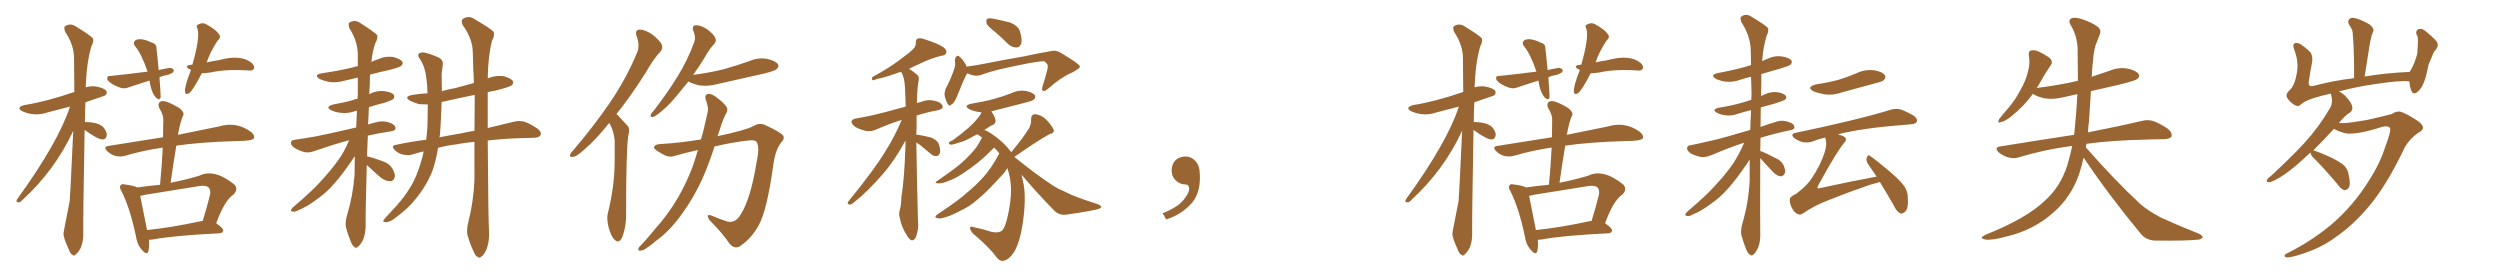 <svg xmlns="http://www.w3.org/2000/svg" xmlns:xlink="http://www.w3.org/1999/xlink" width="1350" height="150"><path fill="#996633" padding="10" d="M80.71 43.51L80.71 43.51Q74.41 45.56 68.55 47.46L68.55 47.46Q66.36 48.05 64.01 47.02L64.01 47.02Q60.50 45.70 58.59 43.80L58.59 43.80Q57.57 42.63 58.01 41.60L58.01 41.60Q58.15 41.02 59.62 41.02L59.62 41.02Q69.58 39.99 79.69 38.67L79.69 38.67Q76.32 29.00 73.24 25.34L73.24 25.34Q71.19 22.85 73.54 21.53L73.54 21.53Q76.61 20.36 81.88 23.00L81.88 23.00Q84.67 23.58 84.52 26.37L84.52 26.37Q85.11 31.20 85.69 37.79L85.69 37.79Q89.06 37.06 91.85 36.62L91.85 36.62Q93.60 37.06 93.75 37.65L93.75 37.65Q94.04 38.67 93.16 39.26L93.16 39.26Q90.97 40.58 89.06 40.72L89.06 40.72Q87.16 41.16 86.13 41.75L86.13 41.75Q86.87 51.86 86.72 52.73L86.72 52.73Q86.13 54.35 84.38 52.88L84.38 52.88Q81.74 50.24 80.71 43.51ZM108.98 39.55L108.98 39.55Q104.30 48.63 102.10 50.39L102.10 50.39Q100.05 51.42 99.90 49.51L99.90 49.51Q99.61 46.58 103.13 37.79L103.13 37.79Q102.54 37.35 101.95 37.21L101.95 37.21Q99.46 35.45 102.98 35.01L102.98 35.01Q103.27 34.86 103.86 35.01L103.86 35.01Q108.11 20.36 106.64 15.53L106.64 15.53Q105.62 13.77 107.08 13.18L107.08 13.18Q109.57 11.87 111.77 13.33L111.77 13.33Q116.75 16.11 118.21 18.46L118.21 18.46Q119.68 20.07 117.48 21.97L117.48 21.97Q113.38 28.27 111.62 33.69L111.62 33.69Q114.84 32.96 117.92 32.52L117.92 32.52Q130.08 29.15 135.94 33.98L135.94 33.98Q137.70 35.74 137.11 37.06L137.11 37.06Q136.52 38.23 134.62 38.09L134.62 38.09Q122.31 37.21 113.82 39.11L113.82 39.11Q110.89 39.55 108.98 39.55ZM80.42 129.49L80.42 129.49Q80.71 133.30 80.13 135.64L80.13 135.64Q79.39 138.13 76.61 134.91L76.61 134.91Q73.97 131.98 73.39 127.44L73.39 127.44Q70.17 112.21 65.63 103.27L65.63 103.27Q64.16 100.93 65.19 100.05L65.19 100.05Q65.63 99.17 67.38 99.61L67.38 99.61Q72.36 100.20 74.12 101.22L74.12 101.22Q80.27 100.34 86.43 99.76L86.43 99.76Q87.45 89.06 87.89 79.69L87.89 79.69Q77.05 81.30 67.68 84.08L67.68 84.08Q65.48 84.81 62.40 84.23L62.40 84.23Q59.77 83.50 57.86 81.59L57.86 81.59Q55.66 79.25 58.45 78.81L58.45 78.81Q73.97 76.32 88.04 74.12L88.04 74.12Q88.18 68.85 88.18 64.31L88.18 64.31Q88.18 61.96 85.99 58.30L85.99 58.30Q85.11 56.25 86.13 55.22L86.13 55.22Q87.16 54.20 89.36 54.79L89.36 54.79Q92.43 55.66 96.97 58.45L96.97 58.45Q99.61 60.64 99.02 62.11L99.02 62.11Q97.41 65.33 96.09 72.80L96.09 72.80Q109.42 70.02 118.36 68.26L118.36 68.26Q127.59 65.48 135.50 71.19L135.50 71.19Q137.70 72.95 137.11 74.71L137.11 74.71Q136.08 76.17 127.73 76.17L127.73 76.17Q107.96 76.76 95.21 78.66L95.21 78.66Q93.60 88.18 92.14 98.73L92.14 98.73Q92.43 98.58 93.31 98.44L93.31 98.44Q100.05 97.12 107.52 94.92L107.52 94.92Q115.72 90.82 126.71 99.76L126.71 99.76Q128.76 102.39 126.12 105.03L126.12 105.03Q121.29 108.11 116.75 120.56L116.75 120.56Q120.56 123.19 120.56 124.51L120.56 124.51Q120.12 125.83 118.65 125.98L118.65 125.98Q93.90 127.15 82.32 129.35L82.32 129.35Q81.30 129.49 80.42 129.49ZM108.69 119.38L108.69 119.38Q108.98 119.24 109.42 119.38L109.42 119.38Q111.47 112.94 113.38 105.32L113.38 105.32Q113.96 102.69 112.65 101.22L112.65 101.22Q111.18 99.90 107.52 100.49L107.52 100.49Q93.31 102.83 78.37 105.18L78.37 105.18Q76.76 105.62 75.73 105.76L75.73 105.76Q76.61 110.60 79.39 124.22L79.39 124.22Q92.43 122.90 108.69 119.38ZM45.70 70.17L45.70 70.17L45.70 70.17Q44.82 119.38 44.97 125.68L44.97 125.68Q45.12 130.08 43.65 133.74L43.65 133.74Q42.04 136.67 41.02 137.26L41.02 137.26Q39.99 138.57 39.11 137.55L39.11 137.55Q37.94 137.11 37.06 134.47L37.06 134.47Q34.28 128.47 34.28 126.27L34.28 126.27Q34.13 126.12 37.65 108.54L37.65 108.54Q37.79 108.40 39.55 70.61L39.55 70.61Q29.74 91.85 12.01 108.11L12.01 108.11Q10.84 109.42 9.96 109.28L9.96 109.28Q8.50 109.28 9.08 107.81L9.08 107.81Q31.49 76.90 37.79 57.57L37.79 57.57Q31.64 59.18 25.93 60.64L25.93 60.64Q18.75 63.13 12.01 60.06L12.01 60.06Q8.35 58.01 13.33 56.69L13.33 56.69Q24.76 54.93 40.14 49.66L40.14 49.66Q39.99 39.99 39.99 31.49L39.99 31.49Q39.99 24.32 35.16 17.14L35.16 17.14Q34.42 14.79 35.01 14.21L35.01 14.21Q38.09 12.16 41.31 14.50L41.31 14.50Q49.22 19.34 50.24 20.80L50.24 20.80Q50.68 22.71 49.37 24.90L49.37 24.90Q46.73 33.84 46.29 47.17L46.29 47.17Q49.22 46.29 52.00 46.73L52.00 46.73Q56.40 47.61 57.42 49.07L57.42 49.07Q58.01 50.39 56.98 51.42L56.98 51.42Q56.69 51.71 46.14 55.22L46.14 55.22Q45.85 60.64 45.85 65.92L45.85 65.92Q53.03 65.92 55.81 68.70L55.81 68.70Q57.57 70.90 57.71 72.66L57.71 72.66Q57.42 75.15 55.66 75.29L55.66 75.29Q53.17 75.59 45.70 70.17ZM198.05 89.06L198.05 89.06Q197.31 117.04 197.46 121.58L197.46 121.58Q197.46 126.12 196.00 129.64L196.00 129.64Q194.38 132.57 193.36 133.15L193.36 133.15Q192.33 134.33 191.46 133.45L191.46 133.45Q190.28 132.71 189.40 130.37L189.40 130.37Q187.94 126.86 187.06 123.63L187.06 123.63Q186.04 120.70 187.50 115.87L187.50 115.87Q190.58 105.62 191.46 94.48L191.46 94.48Q191.46 89.21 191.60 84.38L191.60 84.38Q191.02 84.96 190.58 85.84L190.58 85.84Q184.57 94.63 180.47 99.17L180.47 99.17Q176.07 104.30 170.65 107.96L170.65 107.96Q165.38 111.91 160.40 113.82L160.40 113.82Q158.94 114.70 157.62 114.11L157.62 114.11Q156.45 113.96 157.91 112.21L157.91 112.21Q169.78 102.10 174.17 96.83L174.17 96.83Q178.56 92.14 182.67 86.43L182.67 86.43Q185.74 82.32 188.53 75.73L188.53 75.73Q180.76 77.78 170.07 81.45L170.07 81.45Q167.14 82.62 164.50 82.18L164.50 82.18Q161.28 81.30 158.94 79.83L158.94 79.83Q156.74 78.22 157.18 76.76L157.18 76.76Q157.47 75.59 159.38 75.44L159.38 75.44Q164.50 74.71 170.36 73.68L170.36 73.68Q174.61 72.95 192.33 68.85L192.33 68.85Q192.63 64.16 192.77 59.77L192.77 59.77Q192.19 59.77 192.04 59.91L192.04 59.91Q188.09 61.38 184.13 60.94L184.13 60.94Q181.20 60.64 179.00 59.62L179.00 59.62Q175.20 57.71 180.03 56.40L180.03 56.40Q186.04 55.37 191.02 53.91L191.02 53.91Q191.75 53.47 193.07 53.32L193.07 53.32Q193.07 52.15 193.21 51.56L193.21 51.56Q193.21 46.44 193.21 41.89L193.21 41.89Q189.26 42.77 185.74 43.65L185.74 43.65Q181.64 44.82 177.69 44.24L177.69 44.24Q174.76 43.65 172.56 42.63L172.56 42.63Q169.04 40.43 173.88 39.55L173.88 39.55Q182.96 38.23 190.87 36.33L190.87 36.33Q191.75 35.89 193.21 35.74L193.21 35.74Q193.21 32.52 193.21 29.44L193.21 29.44Q193.21 22.41 188.67 15.23L188.67 15.23Q187.94 12.89 188.53 12.30L188.53 12.30Q191.60 10.25 194.82 12.60L194.82 12.60Q202.73 17.72 203.76 19.04L203.76 19.04Q204.05 20.95 202.73 23.14L202.73 23.14Q201.12 27.69 200.54 33.40L200.54 33.40Q202.44 32.52 204.35 31.93L204.35 31.93Q208.15 30.18 212.26 30.76L212.26 30.76Q216.21 31.79 217.24 33.25L217.24 33.25Q217.82 34.42 216.80 35.45L216.80 35.45Q215.92 36.33 210.21 37.79L210.21 37.79Q204.79 38.96 199.80 40.28L199.80 40.28Q199.66 43.36 199.66 46.58L199.66 46.58Q199.51 48.63 199.37 50.83L199.37 50.83Q199.51 50.68 199.66 50.68L199.66 50.68Q203.47 48.78 207.57 49.22L207.57 49.22Q211.67 49.80 212.70 51.27L212.70 51.27Q213.28 52.59 212.26 53.61L212.26 53.61Q211.67 54.05 208.01 55.37L208.01 55.37Q203.32 56.54 199.22 57.86L199.22 57.86Q198.93 62.70 198.78 67.24L198.78 67.24Q201.12 66.36 204.20 65.77L204.20 65.77Q207.42 65.04 211.08 66.50L211.08 66.50Q213.72 67.68 213.57 69.43L213.57 69.43Q213.57 70.46 211.23 70.90L211.23 70.90Q204.35 71.92 198.63 73.24L198.63 73.24Q198.34 79.10 198.19 84.38L198.19 84.38Q200.83 84.96 206.10 86.87L206.10 86.87Q209.91 88.04 211.67 90.67L211.67 90.67Q213.28 93.31 213.28 95.21L213.28 95.21Q212.55 98.00 210.64 97.85L210.64 97.85Q208.30 97.85 205.66 95.95L205.66 95.95Q201.71 92.58 198.05 89.06ZM252.98 119.53L252.98 119.53Q255.76 108.54 256.20 96.97L256.20 96.97Q256.20 86.43 256.20 76.61L256.20 76.61Q250.78 77.05 246.68 77.93L246.68 77.93Q241.41 78.52 236.57 79.83L236.57 79.83Q235.40 86.87 233.50 92.29L233.50 92.29Q230.27 100.34 224.41 107.52L224.41 107.52Q220.46 112.50 213.72 117.48L213.72 117.48Q210.94 119.82 208.59 119.97L208.59 119.97Q206.84 120.12 206.98 119.09L206.98 119.09Q207.57 118.07 209.47 116.16L209.47 116.16Q211.67 113.67 214.31 110.89L214.31 110.89Q222.51 101.66 225.73 92.29L225.73 92.29Q227.78 86.72 228.81 81.74L228.81 81.74Q225.59 82.47 222.95 83.35L222.95 83.35Q220.75 84.08 217.68 83.50L217.68 83.50Q215.04 82.91 213.13 81.01L213.13 81.01Q210.94 78.66 213.72 78.22L213.72 78.22Q222.07 76.46 230.13 75.44L230.13 75.44Q230.71 71.04 230.86 67.09L230.86 67.09Q231.01 60.94 231.01 56.40L231.01 56.40Q228.52 56.40 226.32 56.25L226.32 56.25Q223.24 55.37 221.34 54.35L221.34 54.35Q217.82 52.15 222.66 51.27L222.66 51.27Q226.76 50.54 230.86 50.39L230.86 50.39Q230.71 45.70 230.27 42.48L230.27 42.48Q229.69 36.47 226.90 32.08L226.90 32.08Q224.56 29.00 227.34 28.42L227.34 28.42Q229.39 27.83 236.57 30.91L236.57 30.91Q239.65 32.37 239.06 35.16L239.06 35.16Q238.92 36.91 238.48 39.70L238.48 39.70Q238.48 44.68 238.62 49.22L238.62 49.22Q242.14 48.19 245.65 47.61L245.65 47.61Q250.93 46.14 255.91 44.82L255.91 44.82Q255.47 36.04 255.32 28.42L255.32 28.42Q255.18 20.80 249.90 13.62L249.90 13.62Q248.88 11.28 249.76 10.40L249.76 10.40Q252.98 7.91 256.64 10.55L256.64 10.55Q265.58 15.82 266.60 17.29L266.60 17.29Q267.19 19.48 265.72 21.83L265.72 21.83Q263.53 30.32 263.38 42.33L263.38 42.33Q263.67 42.19 264.11 42.04L264.11 42.04Q268.07 40.58 272.17 41.16L272.17 41.16Q275.98 42.33 277.00 43.80L277.00 43.80Q277.44 44.97 276.42 46.00L276.42 46.00Q275.10 47.02 267.48 48.93L267.48 48.93Q265.28 49.22 263.38 49.80L263.38 49.80Q263.38 60.21 263.38 69.14L263.38 69.14Q271.44 67.24 277.29 65.77L277.29 65.77Q280.08 65.04 282.86 65.63L282.86 65.63Q286.08 66.65 290.19 69.43L290.19 69.43Q292.53 71.19 291.94 72.95L291.94 72.95Q291.21 74.27 288.43 74.41L288.43 74.41Q285.79 74.41 282.57 74.56L282.57 74.56Q271.88 74.85 263.38 75.88L263.38 75.88Q263.67 119.68 264.11 125.54L264.11 125.54Q264.26 130.37 262.79 134.47L262.79 134.47Q261.33 137.84 260.01 138.43L260.01 138.43Q258.98 139.75 257.96 138.72L257.96 138.72Q256.64 138.28 255.62 135.50L255.62 135.50Q253.86 131.84 252.83 128.17L252.83 128.17Q251.51 124.95 252.98 119.53ZM256.35 51.71L256.35 51.71L256.35 51.71Q256.20 51.42 256.20 51.27L256.20 51.27Q246.97 53.17 238.48 55.08L238.48 55.08Q238.18 64.89 237.60 72.51L237.60 72.51Q237.45 73.24 237.30 74.12L237.30 74.12Q243.31 72.95 248.73 72.07L248.73 72.07Q252.54 71.19 256.20 70.61L256.20 70.61Q256.20 60.94 256.35 51.71ZM329.00 66.36L329.00 66.36Q321.53 75.73 315.23 81.01L315.23 81.01Q311.43 84.52 309.52 84.67L309.52 84.67Q307.32 85.11 307.91 83.35L307.91 83.35Q308.35 82.32 309.81 80.86L309.81 80.86Q321.24 67.38 329.59 55.08L329.59 55.08Q338.23 42.33 343.95 28.56L343.95 28.56Q345.70 24.61 343.80 19.63L343.80 19.63Q342.63 16.11 345.41 15.97L345.41 15.97Q348.34 15.97 352.44 18.75L352.44 18.75Q356.84 22.41 357.42 24.32L357.42 24.32Q358.01 26.51 356.54 27.98L356.54 27.98Q353.03 31.64 348.93 38.82L348.93 38.82Q340.43 52.29 332.81 61.67L332.81 61.67Q333.84 62.11 334.42 63.13L334.42 63.13Q336.33 65.19 338.96 67.97L338.96 67.97Q340.28 69.43 339.26 73.39L339.26 73.39Q338.09 81.15 338.09 115.58L338.09 115.58Q338.23 122.17 336.04 128.03L336.04 128.03Q334.28 131.84 331.93 129.49L331.93 129.49Q330.18 128.03 328.71 123.05L328.71 123.05Q327.54 118.36 328.13 115.58L328.13 115.58Q331.93 100.63 331.93 86.43L331.93 86.43Q331.93 81.45 331.93 76.03L331.93 76.03Q331.64 71.78 329.74 67.68L329.74 67.68Q329.15 66.94 329.00 66.36ZM371.78 43.95L371.78 43.95Q369.73 46.44 367.82 48.78L367.82 48.78Q362.11 56.10 357.57 59.77L357.57 59.77Q354.20 62.70 352.73 63.13L352.73 63.13Q350.98 63.43 351.42 61.96L351.42 61.96Q351.56 61.23 353.03 59.77L353.03 59.77Q360.35 50.24 365.77 41.46L365.77 41.46Q371.34 32.52 374.85 22.85L374.85 22.85Q375.88 19.92 374.41 16.70L374.41 16.70Q373.39 13.77 375.73 13.62L375.73 13.62Q378.22 13.48 381.88 15.82L381.88 15.82Q385.69 18.75 386.28 20.51L386.28 20.51Q387.01 22.27 385.69 23.73L385.69 23.73Q383.20 26.22 380.42 31.20L380.42 31.20Q377.34 36.33 374.27 40.43L374.27 40.43Q383.35 39.26 390.97 37.35L390.97 37.35Q398.14 35.30 404.74 32.96L404.74 32.96Q409.42 30.91 414.26 31.79L414.26 31.79Q418.80 32.81 420.12 34.72L420.12 34.72Q420.85 35.89 419.38 37.35L419.38 37.35Q418.51 38.23 412.65 39.70L412.65 39.70Q399.76 42.63 387.30 45.41L387.30 45.41Q382.47 46.73 377.93 46.14L377.93 46.14Q374.27 45.41 371.92 44.09L371.92 44.09Q371.78 43.95 371.78 43.95ZM378.52 75.29L378.52 75.29L378.52 75.29Q379.54 72.07 380.13 69.29L380.13 69.29Q381.15 64.75 382.03 61.08L382.03 61.08Q382.62 58.45 382.03 56.98L382.03 56.98Q381.59 54.93 381.01 53.61L381.01 53.61Q380.42 51.27 382.32 50.68L382.32 50.68Q384.38 50.54 386.72 52.44L386.72 52.44Q390.67 55.22 392.58 58.01L392.58 58.01Q393.16 60.06 391.70 61.96L391.70 61.96Q390.67 64.16 389.79 66.50L389.79 66.50Q388.77 69.87 387.45 73.54L387.45 73.54Q402.69 70.31 406.79 68.12L406.79 68.12Q410.01 66.06 413.23 67.53L413.23 67.53Q421.44 71.34 422.90 73.24L422.90 73.24Q423.93 74.85 421.73 77.05L421.73 77.05Q418.51 81.30 417.48 89.79L417.48 89.79Q414.11 113.96 409.57 121.88L409.57 121.88Q405.76 128.61 400.49 132.28L400.49 132.28Q397.12 135.21 393.90 131.54L393.90 131.54Q390.38 126.12 383.20 118.95L383.20 118.95Q380.71 115.14 384.38 116.46L384.38 116.46Q388.33 118.21 392.87 119.68L392.87 119.68Q397.27 120.56 400.05 115.72L400.05 115.72Q405.47 107.08 408.69 86.87L408.69 86.87Q410.30 79.69 408.54 76.61L408.54 76.61Q407.81 75.44 404.15 75.88L404.15 75.88Q395.65 76.76 385.84 79.10L385.84 79.10Q382.91 88.33 378.96 97.27L378.96 97.27Q374.27 107.23 368.41 115.28L368.41 115.28Q361.82 124.66 354.20 130.08L354.20 130.08Q352.00 132.13 349.66 133.59L349.66 133.59Q347.17 135.50 345.70 135.35L345.70 135.35Q344.24 135.50 344.82 134.03L344.82 134.03Q345.26 133.01 346.14 132.42L346.14 132.42Q350.10 128.17 353.76 123.63L353.76 123.63Q360.79 115.87 366.50 106.05L366.50 106.05Q370.75 98.58 374.27 89.36L374.27 89.36Q375.59 85.11 376.90 81.01L376.90 81.01Q370.75 82.32 364.16 84.23L364.16 84.23Q360.79 85.40 356.84 82.62L356.84 82.62Q353.03 80.71 353.17 79.39L353.17 79.39Q353.61 77.93 356.69 77.78L356.69 77.78Q366.94 77.20 378.52 75.29ZM494.82 76.90L494.82 76.90Q495.12 96.39 495.70 119.24L495.70 119.24Q496.29 123.63 494.53 128.17L494.53 128.17Q493.65 129.93 492.19 129.79L492.19 129.79Q490.87 129.20 489.40 126.56L489.40 126.56Q486.91 122.90 485.89 117.63L485.89 117.63Q485.30 115.72 485.74 113.96L485.74 113.96Q486.62 111.33 486.77 106.35L486.77 106.35Q488.38 96.53 488.96 78.37L488.96 78.37Q488.96 76.90 488.96 75.88L488.96 75.88Q483.11 86.72 476.81 93.90L476.81 93.90Q468.46 103.56 460.99 109.42L460.99 109.42Q459.67 110.60 458.79 110.45L458.79 110.45Q457.18 110.30 458.06 108.84L458.06 108.84Q472.41 91.26 478.27 81.45L478.27 81.45Q483.25 73.54 486.91 64.75L486.91 64.75Q481.20 66.50 473.58 69.73L473.58 69.73Q470.65 71.19 467.87 70.75L467.87 70.75Q464.50 70.02 461.87 68.55L461.87 68.55Q459.67 66.94 459.81 65.48L459.81 65.48Q460.11 64.45 462.01 64.01L462.01 64.01Q466.26 63.28 471.09 62.26L471.09 62.26Q474.61 61.52 489.11 57.57L489.11 57.57Q488.82 51.56 488.67 47.02L488.67 47.02Q488.38 41.60 486.62 38.82L486.62 38.82Q485.16 39.11 484.13 39.55L484.13 39.55Q477.25 42.04 473.58 42.63L473.58 42.63Q471.97 43.36 471.39 43.36L471.39 43.36Q470.51 43.07 471.09 41.60L471.09 41.60Q480.32 36.62 486.18 32.08L486.18 32.08Q490.87 28.71 492.77 26.81L492.77 26.81Q494.68 25.20 494.53 23.00L494.53 23.00Q494.53 21.39 495.56 20.80L495.56 20.80Q497.46 20.36 499.80 21.39L499.80 21.39Q506.40 23.44 509.62 25.63L509.62 25.63Q511.52 27.25 510.94 28.71L510.94 28.71Q510.35 30.03 508.01 30.18L508.01 30.18Q502.29 31.64 496.00 34.72L496.00 34.72Q493.21 35.89 490.87 37.21L490.87 37.21Q493.07 38.38 495.41 40.58L495.41 40.58Q496.29 41.31 496.14 43.07L496.14 43.07Q495.26 47.17 495.12 55.66L495.12 55.66Q497.17 55.08 499.07 54.49L499.07 54.49Q502.29 53.47 506.40 54.93L506.40 54.93Q509.03 55.96 509.03 57.86L509.03 57.86Q509.03 58.89 506.69 59.47L506.69 59.47Q500.24 60.64 494.97 62.40L494.97 62.40Q494.97 65.04 494.97 68.26L494.97 68.26Q494.82 70.46 494.82 72.80L494.82 72.80Q495.26 72.66 495.85 72.80L495.85 72.80Q499.51 73.39 502.73 74.27L502.73 74.27Q505.96 75.59 506.84 77.49L506.84 77.49Q508.01 80.86 507.57 82.62L507.57 82.62Q506.98 84.08 505.96 84.23L505.96 84.23Q504.05 84.52 502.59 83.06L502.59 83.06Q499.51 80.42 496.73 78.22L496.73 78.22Q495.41 77.49 494.82 76.90ZM537.60 17.43L537.60 17.43Q533.35 14.21 532.76 12.74L532.76 12.74Q532.32 10.69 533.20 10.11L533.20 10.11Q534.23 9.67 536.57 10.11L536.57 10.11Q541.41 11.13 545.51 12.16L545.51 12.16Q549.61 13.92 550.63 16.55L550.63 16.55Q552.10 21.09 551.51 23.44L551.51 23.44Q550.63 25.49 549.17 25.63L549.17 25.63Q546.68 25.78 544.48 23.88L544.48 23.88Q540.82 20.21 537.60 17.43ZM522.36 39.55L522.36 39.55Q522.07 40.14 521.63 40.72L521.63 40.72Q520.46 42.92 517.82 49.51L517.82 49.51Q516.36 53.32 515.77 54.20L515.77 54.20Q514.45 56.40 513.57 56.54L513.57 56.54Q512.70 57.71 511.67 55.96L511.67 55.96Q510.50 53.91 510.06 51.12L510.06 51.12Q510.06 48.63 511.52 46.29L511.52 46.29Q513.87 41.60 515.33 37.06L515.33 37.06Q516.06 35.16 515.63 32.52L515.63 32.52Q515.77 30.91 516.65 30.32L516.65 30.32Q517.38 29.88 517.97 30.47L517.97 30.47Q519.29 31.49 520.17 32.81L520.17 32.81Q521.48 34.57 522.07 36.04L522.07 36.04Q522.36 35.89 522.51 35.89L522.51 35.89Q527.34 35.30 532.18 34.28L532.18 34.28Q544.78 31.79 552.83 30.47L552.83 30.47Q560.74 28.71 567.04 27.69L567.04 27.69Q570.12 26.81 572.90 28.56L572.90 28.56Q583.01 34.57 583.15 35.89L583.15 35.89Q583.30 36.91 578.76 39.26L578.76 39.26Q572.90 41.75 566.31 47.61L566.31 47.61Q564.26 49.51 563.23 49.07L563.23 49.07Q562.35 48.63 562.94 46.73L562.94 46.73Q564.26 42.63 565.28 38.67L565.28 38.67Q565.87 36.77 565.72 36.18L565.72 36.18Q566.31 35.01 563.96 33.11L563.96 33.11Q562.21 32.96 556.35 33.98L556.35 33.98Q546.39 35.89 540.23 37.35L540.23 37.35Q534.67 38.67 529.39 40.58L529.39 40.58Q525.88 41.46 522.36 39.55ZM551.66 94.34L551.66 94.34L551.66 94.34Q552.25 96.83 552.83 99.90L552.83 99.90Q554.15 107.96 552.25 120.85L552.25 120.85Q550.78 130.52 547.71 135.94L547.71 135.94Q544.92 140.19 542.14 140.77L542.14 140.77Q539.79 141.36 537.89 138.57L537.89 138.57Q534.23 133.59 525.29 125.98L525.29 125.98Q523.68 124.07 523.83 123.05L523.83 123.05Q523.97 121.88 526.17 122.75L526.17 122.75Q531.15 123.78 535.55 125.24L535.55 125.24Q538.62 125.83 540.38 124.95L540.38 124.95Q542.29 124.22 543.75 118.51L543.75 118.51Q546.09 109.13 545.95 101.66L545.95 101.66Q545.65 95.21 543.90 90.67L543.90 90.67Q543.60 91.55 543.02 92.14L543.02 92.14Q543.16 92.58 538.33 97.56L538.33 97.56Q532.03 104.44 527.93 107.67L527.93 107.67Q523.54 111.62 518.26 113.96L518.26 113.96Q513.28 116.75 508.74 117.77L508.74 117.77Q506.98 118.21 505.66 117.63L505.66 117.63Q504.35 117.19 506.25 115.72L506.25 115.72Q517.82 108.11 522.22 104.00L522.22 104.00Q526.76 100.34 530.86 95.80L530.86 95.80Q534.96 91.41 539.36 83.35L539.36 83.35Q539.50 83.06 539.65 82.91L539.65 82.91Q538.33 81.15 536.87 79.69L536.87 79.69Q535.11 81.30 532.32 84.08L532.32 84.08Q527.64 88.48 521.78 92.43L521.78 92.43Q516.65 96.09 512.55 97.56L512.55 97.56Q509.18 99.02 506.98 99.02L506.98 99.02Q503.91 99.02 506.25 97.56L506.25 97.56Q517.09 90.23 520.61 86.72L520.61 86.72Q524.71 82.91 527.34 79.39L527.34 79.39Q529.39 76.17 530.27 74.27L530.27 74.27Q529.39 73.54 528.37 72.95L528.37 72.95Q527.93 72.66 527.78 72.51L527.78 72.51Q525.59 73.54 524.12 74.41L524.12 74.41Q520.46 76.46 517.68 77.05L517.68 77.05Q514.45 78.22 513.43 78.08L513.43 78.08Q511.96 77.93 512.55 76.90L512.55 76.90Q512.99 76.32 514.45 75.73L514.45 75.73Q518.99 72.51 522.66 69.29L522.66 69.29Q526.61 65.92 529.39 61.96L529.39 61.96Q529.83 61.23 529.98 60.64L529.98 60.64Q529.25 60.50 528.66 60.50L528.66 60.50Q525.73 60.06 523.54 59.03L523.54 59.03Q519.87 56.98 524.71 55.96L524.71 55.96Q531.15 54.93 536.57 53.47L536.57 53.47Q541.41 52.15 545.95 50.39L545.95 50.39Q549.76 48.49 553.86 49.07L553.86 49.07Q557.81 49.95 558.84 51.42L558.84 51.42Q559.42 52.59 558.40 53.61L558.40 53.61Q557.96 54.35 553.86 55.37L553.86 55.37Q545.07 57.57 536.72 59.77L536.72 59.77Q535.84 60.06 535.25 60.21L535.25 60.21Q535.55 60.50 535.69 60.64L535.69 60.64Q537.60 63.72 537.60 65.19L537.60 65.19Q537.60 66.80 536.28 67.38L536.28 67.38Q534.67 67.97 532.76 69.43L532.76 69.43Q532.03 69.73 531.59 70.17L531.59 70.17Q533.50 70.90 535.40 72.22L535.40 72.22Q541.70 76.32 546.09 82.18L546.09 82.18Q552.54 74.41 555.76 69.14L555.76 69.14Q556.93 66.65 556.79 64.75L556.79 64.75Q556.64 61.82 558.84 61.67L558.84 61.67Q562.35 61.96 565.14 64.75L565.14 64.75Q567.92 67.68 568.95 70.02L568.95 70.02Q569.53 71.78 566.89 72.36L566.89 72.36Q560.60 75.73 547.85 84.67L547.85 84.67Q547.85 84.67 547.85 84.81L547.85 84.81Q559.57 94.34 569.24 100.63L569.24 100.63Q571.58 102.10 574.22 103.13L574.22 103.13Q577.73 104.88 579.20 105.47L579.20 105.47Q585.35 107.96 592.97 110.30L592.97 110.30Q594.73 111.18 594.73 111.77L594.73 111.77Q594.43 112.35 593.41 112.79L593.41 112.79Q589.31 113.96 576.12 115.87L576.12 115.87Q572.31 116.46 569.68 114.11L569.68 114.11Q559.72 104.00 551.66 94.34ZM647.75 91.99L647.75 91.99L647.75 91.99Q648.93 103.27 643.65 109.57L643.65 109.57Q638.09 115.87 629.74 118.51L629.74 118.51L627.83 115.14Q636.47 111.77 639.70 107.23L639.70 107.23Q642.19 103.86 642.19 101.95L642.19 101.95Q642.04 99.61 640.14 99.61L640.14 99.61Q637.06 99.61 634.72 97.27L634.72 97.27Q632.67 95.21 632.67 91.99L632.67 91.99Q632.81 88.48 634.72 86.57L634.72 86.57Q636.91 84.52 640.14 84.52L640.14 84.52Q642.92 84.52 644.82 86.28L644.82 86.28Q647.31 88.33 647.75 91.99ZM830.71 43.51L830.71 43.51Q824.41 45.56 818.55 47.46L818.55 47.46Q816.36 48.05 814.01 47.02L814.01 47.02Q810.50 45.70 808.59 43.80L808.59 43.80Q807.57 42.63 808.01 41.60L808.01 41.60Q808.15 41.02 809.62 41.02L809.62 41.02Q819.58 39.99 829.69 38.67L829.69 38.67Q826.32 29.00 823.24 25.34L823.24 25.34Q821.19 22.85 823.54 21.53L823.54 21.53Q826.61 20.36 831.88 23.00L831.88 23.00Q834.67 23.58 834.52 26.37L834.52 26.37Q835.11 31.20 835.69 37.79L835.69 37.79Q839.06 37.06 841.85 36.62L841.85 36.62Q843.60 37.06 843.75 37.65L843.75 37.65Q844.04 38.67 843.16 39.26L843.16 39.26Q840.97 40.58 839.06 40.72L839.06 40.72Q837.16 41.16 836.13 41.75L836.13 41.75Q836.87 51.86 836.72 52.73L836.72 52.73Q836.13 54.35 834.38 52.88L834.38 52.88Q831.74 50.24 830.71 43.51ZM858.98 39.55L858.98 39.55Q854.30 48.63 852.10 50.39L852.10 50.39Q850.05 51.42 849.90 49.51L849.90 49.51Q849.61 46.58 853.13 37.79L853.13 37.79Q852.54 37.35 851.95 37.21L851.95 37.21Q849.46 35.45 852.98 35.01L852.98 35.01Q853.27 34.86 853.86 35.01L853.86 35.01Q858.11 20.36 856.64 15.53L856.64 15.53Q855.62 13.77 857.08 13.18L857.08 13.18Q859.57 11.87 861.77 13.33L861.77 13.33Q866.75 16.11 868.21 18.46L868.21 18.46Q869.68 20.07 867.48 21.97L867.48 21.97Q863.38 28.27 861.62 33.69L861.62 33.69Q864.84 32.96 867.92 32.52L867.92 32.52Q880.08 29.15 885.94 33.98L885.94 33.98Q887.70 35.74 887.11 37.06L887.11 37.06Q886.52 38.23 884.62 38.09L884.62 38.09Q872.31 37.21 863.82 39.11L863.82 39.11Q860.89 39.55 858.98 39.55ZM830.42 129.49L830.42 129.49Q830.71 133.30 830.13 135.64L830.13 135.64Q829.39 138.13 826.61 134.91L826.61 134.91Q823.97 131.98 823.39 127.44L823.39 127.44Q820.17 112.21 815.63 103.27L815.63 103.27Q814.16 100.93 815.19 100.05L815.19 100.05Q815.63 99.17 817.38 99.61L817.38 99.61Q822.36 100.20 824.12 101.22L824.12 101.22Q830.27 100.34 836.43 99.76L836.43 99.76Q837.45 89.06 837.89 79.69L837.89 79.69Q827.05 81.30 817.68 84.08L817.68 84.08Q815.48 84.81 812.40 84.23L812.40 84.23Q809.77 83.50 807.86 81.59L807.86 81.59Q805.66 79.25 808.45 78.81L808.45 78.81Q823.97 76.32 838.04 74.12L838.04 74.12Q838.18 68.85 838.18 64.31L838.18 64.31Q838.18 61.96 835.99 58.30L835.99 58.30Q835.11 56.25 836.13 55.22L836.13 55.22Q837.16 54.20 839.36 54.79L839.36 54.79Q842.43 55.66 846.97 58.45L846.97 58.45Q849.61 60.64 849.02 62.11L849.02 62.11Q847.41 65.33 846.09 72.80L846.09 72.80Q859.42 70.02 868.36 68.26L868.36 68.26Q877.59 65.48 885.50 71.19L885.50 71.19Q887.70 72.95 887.11 74.71L887.11 74.71Q886.08 76.17 877.73 76.17L877.73 76.17Q857.96 76.76 845.21 78.66L845.21 78.66Q843.60 88.18 842.14 98.73L842.14 98.73Q842.43 98.58 843.31 98.44L843.31 98.44Q850.05 97.12 857.52 94.92L857.52 94.92Q865.72 90.82 876.71 99.76L876.71 99.76Q878.76 102.39 876.12 105.03L876.12 105.03Q871.29 108.11 866.75 120.56L866.75 120.56Q870.56 123.19 870.56 124.51L870.56 124.51Q870.12 125.83 868.65 125.98L868.65 125.98Q843.90 127.15 832.32 129.35L832.32 129.35Q831.30 129.49 830.42 129.49ZM858.69 119.38L858.69 119.38Q858.98 119.24 859.42 119.38L859.42 119.38Q861.47 112.94 863.38 105.32L863.38 105.32Q863.96 102.69 862.65 101.22L862.65 101.22Q861.18 99.90 857.52 100.49L857.52 100.49Q843.31 102.83 828.37 105.18L828.37 105.18Q826.76 105.62 825.73 105.76L825.73 105.76Q826.61 110.60 829.39 124.22L829.39 124.22Q842.43 122.90 858.69 119.38ZM795.70 70.17L795.70 70.17L795.70 70.17Q794.82 119.38 794.97 125.68L794.97 125.68Q795.12 130.08 793.65 133.74L793.65 133.74Q792.04 136.67 791.02 137.26L791.02 137.26Q789.99 138.57 789.11 137.55L789.11 137.55Q787.94 137.11 787.06 134.47L787.06 134.47Q784.28 128.47 784.28 126.27L784.28 126.27Q784.13 126.12 787.65 108.54L787.65 108.54Q787.79 108.40 789.55 70.61L789.55 70.61Q779.74 91.85 762.01 108.11L762.01 108.11Q760.84 109.42 759.96 109.28L759.96 109.28Q758.50 109.28 759.08 107.81L759.08 107.81Q781.49 76.90 787.79 57.57L787.79 57.57Q781.64 59.18 775.93 60.64L775.93 60.64Q768.75 63.13 762.01 60.06L762.01 60.06Q758.35 58.01 763.33 56.69L763.33 56.69Q774.76 54.93 790.14 49.66L790.14 49.66Q789.99 39.99 789.99 31.49L789.99 31.49Q789.99 24.32 785.16 17.14L785.16 17.14Q784.42 14.79 785.01 14.21L785.01 14.21Q788.09 12.16 791.31 14.50L791.31 14.50Q799.22 19.34 800.24 20.80L800.24 20.80Q800.68 22.71 799.37 24.90L799.37 24.90Q796.73 33.84 796.29 47.17L796.29 47.17Q799.22 46.29 802.00 46.73L802.00 46.73Q806.40 47.61 807.42 49.07L807.42 49.07Q808.01 50.39 806.98 51.42L806.98 51.42Q806.69 51.71 796.14 55.22L796.14 55.22Q795.85 60.64 795.85 65.92L795.85 65.92Q803.03 65.92 805.81 68.70L805.81 68.70Q807.57 70.90 807.71 72.66L807.71 72.66Q807.42 75.15 805.66 75.29L805.66 75.29Q803.17 75.59 795.70 70.17ZM950.54 85.40L950.54 85.40Q950.39 120.70 950.54 126.12L950.54 126.12Q950.68 130.52 949.37 133.74L949.37 133.74Q947.90 136.82 946.88 137.40L946.88 137.40Q945.85 138.43 944.97 137.55L944.97 137.55Q943.95 136.96 942.92 134.62L942.92 134.62Q941.60 131.40 940.72 128.17L940.72 128.17Q939.55 125.24 940.87 120.70L940.87 120.70Q944.24 109.42 944.82 97.41L944.82 97.41Q944.82 91.55 944.82 86.13L944.82 86.13Q944.09 87.16 943.51 88.18L943.51 88.18Q937.50 96.97 933.40 101.51L933.40 101.51Q929.00 106.64 923.58 110.30L923.58 110.30Q918.31 114.26 913.33 116.16L913.33 116.16Q911.87 117.04 910.55 116.46L910.55 116.46Q909.38 116.31 910.84 114.55L910.84 114.55Q922.71 104.44 927.10 99.17L927.10 99.17Q931.49 94.48 935.60 88.77L935.60 88.77Q938.67 84.23 941.89 77.05L941.89 77.05Q934.42 79.39 924.17 83.79L924.17 83.79Q921.39 84.96 918.75 84.81L918.75 84.81Q915.53 84.23 912.89 82.76L912.89 82.76Q910.84 81.30 910.99 79.83L910.99 79.83Q911.28 78.52 913.18 78.37L913.18 78.37Q918.31 77.34 924.46 75.88L924.46 75.88Q928.86 75 945.12 70.17L945.12 70.17Q945.41 64.75 945.56 59.47L945.56 59.47Q941.89 60.35 938.67 61.38L938.67 61.38Q935.01 62.70 931.79 62.26L931.79 62.26Q929.15 61.96 927.25 60.94L927.25 60.94Q923.88 59.18 928.27 58.15L928.27 58.15Q935.74 56.98 942.04 55.08L942.04 55.08Q943.80 54.49 945.70 53.91L945.70 53.91Q945.70 52.29 945.85 50.98L945.85 50.98Q945.70 46.00 945.56 41.46L945.56 41.46Q942.48 42.19 939.70 43.07L939.70 43.07Q935.74 44.53 931.79 44.09L931.79 44.09Q928.86 43.65 926.66 42.63L926.66 42.63Q923.00 40.43 927.83 39.40L927.83 39.40Q935.89 37.94 942.63 36.04L942.63 36.04Q943.80 35.60 945.56 35.16L945.56 35.16Q945.41 30.76 945.41 27.10L945.41 27.10Q945.26 19.48 940.28 11.87L940.28 11.87Q939.55 9.67 940.14 9.08L940.14 9.08Q942.92 6.88 946.14 9.23L946.14 9.23Q953.91 13.92 954.79 15.23L954.79 15.23Q955.08 17.29 954.05 19.19L954.05 19.19Q952.15 25.05 951.56 32.96L951.56 32.96Q952.88 32.37 954.35 31.79L954.35 31.79Q958.15 29.88 962.26 30.47L962.26 30.47Q966.36 31.20 967.38 32.67L967.38 32.67Q967.97 33.84 966.94 34.86L966.94 34.86Q966.21 35.60 961.23 37.06L961.23 37.06Q955.96 38.53 951.12 39.99L951.12 39.99Q951.12 42.33 951.12 44.68L951.12 44.68Q950.98 48.19 950.98 51.86L950.98 51.86Q951.86 51.42 952.88 50.98L952.88 50.98Q956.25 49.37 959.91 49.80L959.91 49.80Q963.28 50.39 964.31 51.71L964.31 51.71Q965.04 52.73 964.01 53.76L964.01 53.76Q963.28 54.35 958.74 55.81L958.74 55.81Q954.49 56.98 950.83 58.01L950.83 58.01Q950.68 63.57 950.68 68.55L950.68 68.55Q954.64 67.09 959.47 65.63L959.47 65.63Q962.70 64.60 966.36 66.06L966.36 66.06Q968.99 66.94 968.99 68.85L968.99 68.85Q968.99 69.87 966.80 70.31L966.80 70.31Q957.71 72.22 950.68 74.41L950.68 74.41Q950.54 78.08 950.54 81.59L950.54 81.59Q950.68 81.59 950.68 81.59L950.68 81.59Q953.03 82.32 958.30 85.11L958.30 85.11Q961.82 86.57 963.13 89.21L963.13 89.21Q964.16 91.70 964.01 93.16L964.01 93.16Q962.99 95.36 961.52 95.21L961.52 95.21Q959.47 94.92 957.57 93.02L957.57 93.02Q953.76 89.06 950.54 85.40ZM980.71 45.56L980.71 45.56Q987.45 44.53 992.87 43.07L992.87 43.07Q998.00 41.46 1002.54 39.55L1002.54 39.55Q1007.08 37.35 1011.91 37.94L1011.91 37.94Q1016.46 38.67 1017.77 40.58L1017.77 40.58Q1018.65 41.75 1017.33 43.21L1017.33 43.21Q1016.75 43.95 1012.65 44.97L1012.65 44.97Q1003.42 47.46 994.92 49.80L994.92 49.80Q990.09 51.56 985.55 50.98L985.55 50.98Q982.03 50.39 979.39 49.37L979.39 49.37Q975 47.02 980.71 45.56ZM1015.14 98.29L1015.14 98.29L1015.14 98.29Q1012.50 99.02 1009.42 99.90L1009.42 99.90Q997.56 104.00 987.30 108.11L987.30 108.11Q979.39 111.18 973.54 115.28L973.54 115.28Q972.22 116.16 971.19 115.72L971.19 115.72Q969.29 115.28 967.82 112.65L967.82 112.65Q966.36 110.01 966.50 107.67L966.50 107.67Q966.36 106.35 970.02 104.59L970.02 104.59Q975.73 100.34 978.37 96.24L978.37 96.24Q983.06 89.21 985.25 82.47L985.25 82.47Q986.57 78.08 985.99 75.73L985.99 75.73Q985.69 74.85 985.55 74.27L985.55 74.27Q981.74 75.15 978.52 76.46L978.52 76.46Q976.46 77.20 973.39 76.76L973.39 76.76Q971.04 76.03 968.85 74.56L968.85 74.56Q966.65 72.36 969.43 71.78L969.43 71.78Q984.81 68.55 997.71 65.48L997.71 65.48Q1012.35 61.96 1020.70 59.33L1020.70 59.33Q1023.49 58.45 1026.12 59.03L1026.12 59.03Q1029.20 60.06 1033.30 62.40L1033.30 62.40Q1035.64 64.01 1035.06 65.77L1035.06 65.77Q1034.47 66.94 1031.84 67.09L1031.84 67.09Q1029.64 67.38 1027.00 67.53L1027.00 67.53Q1008.69 68.99 997.71 71.34L997.71 71.34Q994.78 71.78 992.43 72.66L992.43 72.66Q994.92 73.10 996.24 74.12L996.24 74.12Q997.56 75.29 995.80 77.20L995.80 77.20Q991.70 82.03 981.88 100.05L981.88 100.05Q981.30 101.07 981.45 101.51L981.45 101.51Q981.74 101.95 983.06 101.51L983.06 101.51Q998.44 98.14 1013.38 95.36L1013.38 95.36Q1010.89 91.70 1008.69 88.48L1008.69 88.48Q1007.52 86.72 1008.11 84.96L1008.11 84.96Q1008.84 83.20 1009.86 84.23L1009.86 84.23Q1013.67 86.87 1020.41 92.58L1020.41 92.58Q1026.27 97.56 1028.47 100.78L1028.47 100.78Q1030.22 103.56 1030.22 106.79L1030.22 106.79Q1030.66 113.09 1028.47 114.55L1028.47 114.55Q1027.00 115.72 1025.98 115.14L1025.98 115.14Q1024.07 114.11 1022.61 110.89L1022.61 110.89Q1018.65 104.00 1015.14 98.29ZM1125.15 85.11L1125.15 85.11L1125.15 85.11Q1124.12 89.79 1122.66 94.19L1122.66 94.19Q1118.26 106.64 1108.89 114.70L1108.89 114.70Q1098.49 124.07 1083.98 127.59L1083.98 127.59Q1075.49 129.93 1071.97 129.35L1071.97 129.35Q1070.21 128.91 1070.07 128.32L1070.07 128.32Q1070.36 127.73 1072.27 126.71L1072.27 126.71Q1094.09 118.07 1104.20 108.40L1104.20 108.40Q1112.70 100.78 1116.36 89.21L1116.36 89.21Q1117.97 83.79 1118.99 78.81L1118.99 78.81Q1118.70 78.81 1118.70 78.81L1118.70 78.81Q1103.47 80.86 1090.14 84.96L1090.14 84.96Q1087.79 85.84 1084.28 84.96L1084.28 84.96Q1081.49 84.08 1079.15 82.18L1079.15 82.18Q1076.81 79.54 1080.03 79.10L1080.03 79.10Q1101.42 75.59 1120.02 72.80L1120.02 72.80Q1120.31 70.46 1120.46 68.55L1120.46 68.55Q1121.34 59.77 1121.78 50.83L1121.78 50.83Q1117.53 51.71 1113.87 52.59L1113.87 52.59Q1109.03 53.76 1104.49 53.17L1104.49 53.17Q1100.83 52.44 1098.49 51.12L1098.49 51.12Q1097.90 50.83 1097.75 50.68L1097.75 50.68Q1093.07 57.28 1085.89 62.99L1085.89 62.99Q1082.81 65.48 1080.47 65.92L1080.47 65.92Q1078.42 66.80 1079.44 64.45L1079.44 64.45Q1081.05 62.26 1084.28 58.59L1084.28 58.59Q1088.23 54.05 1091.02 48.63L1091.02 48.63Q1094.09 43.21 1094.97 39.11L1094.97 39.11Q1096.44 34.57 1095.56 29.74L1095.56 29.74Q1095.26 27.69 1096.73 27.25L1096.73 27.25Q1098.93 26.81 1100.83 27.83L1100.83 27.83Q1104.05 29.30 1106.69 31.20L1106.69 31.20Q1108.89 33.25 1107.42 35.16L1107.42 35.16Q1104.20 39.84 1100.98 45.70L1100.98 45.70Q1100.39 46.58 1099.80 47.61L1099.80 47.61Q1099.95 47.46 1100.10 47.46L1100.10 47.46Q1111.96 46.00 1122.07 43.65L1122.07 43.65Q1122.07 34.86 1121.92 26.37L1121.92 26.37Q1121.63 19.04 1117.97 13.18L1117.97 13.18Q1116.80 11.13 1118.26 10.11L1118.26 10.11Q1119.58 9.08 1123.54 10.11L1123.54 10.11Q1129.69 12.01 1133.20 14.79L1133.20 14.79Q1134.81 16.55 1133.79 18.90L1133.79 18.90Q1132.91 20.80 1132.32 22.71L1132.32 22.71Q1130.71 25.93 1130.27 32.52L1130.27 32.52Q1129.69 36.91 1129.54 41.46L1129.54 41.46Q1134.52 39.84 1139.50 38.09L1139.50 38.09Q1144.19 36.18 1149.02 37.06L1149.02 37.06Q1153.56 38.09 1154.88 39.99L1154.88 39.99Q1155.62 41.31 1154.15 42.63L1154.15 42.63Q1153.13 43.51 1145.65 45.41L1145.65 45.41Q1137.16 47.31 1129.10 49.22L1129.10 49.22Q1128.52 57.13 1128.08 65.19L1128.08 65.19Q1127.64 68.41 1127.49 71.48L1127.49 71.48Q1145.36 67.97 1156.49 65.33L1156.49 65.33Q1159.57 64.45 1162.65 65.33L1162.65 65.33Q1166.16 66.50 1170.70 69.58L1170.70 69.58Q1173.19 71.78 1172.61 73.68L1172.61 73.68Q1171.88 75 1168.65 75.15L1168.65 75.15Q1165.43 75.29 1161.77 75.29L1161.77 75.29Q1140.53 75.73 1126.76 77.64L1126.76 77.64Q1126.46 78.52 1126.32 79.54L1126.32 79.54Q1142.14 97.56 1155.91 110.30L1155.91 110.30Q1158.84 112.79 1162.50 114.99L1162.50 114.99Q1167.04 117.77 1168.95 118.36L1168.95 118.36Q1177.15 122.17 1187.26 126.12L1187.26 126.12Q1189.60 127.29 1189.45 128.17L1189.45 128.17Q1189.01 128.91 1187.55 129.35L1187.55 129.35Q1181.98 130.08 1164.26 129.93L1164.26 129.93Q1159.13 129.93 1156.05 126.27L1156.05 126.27Q1138.48 105.03 1125.15 85.11ZM1247.75 82.32L1247.75 82.32L1247.75 82.32Q1245.85 83.94 1244.38 85.40L1244.38 85.40Q1236.77 92.43 1230.91 95.95L1230.91 95.95Q1226.81 98.29 1225.34 98.44L1225.34 98.44Q1223.58 98.44 1224.17 96.97L1224.17 96.97Q1224.76 96.09 1226.22 95.07L1226.22 95.07Q1236.33 85.84 1244.24 77.34L1244.24 77.34Q1252.29 68.55 1258.15 58.45L1258.15 58.45Q1259.91 55.52 1258.89 51.56L1258.89 51.56Q1258.74 50.98 1258.59 50.54L1258.59 50.54Q1253.32 51.71 1248.78 53.17L1248.78 53.17Q1243.95 54.79 1242.19 56.69L1242.19 56.69Q1240.72 57.86 1238.82 56.54L1238.82 56.54Q1236.47 55.08 1235.01 52.73L1235.01 52.73Q1233.98 50.68 1236.77 48.34L1236.77 48.34Q1239.26 45.70 1240.28 39.55L1240.28 39.55Q1241.46 33.25 1238.82 26.66L1238.82 26.66Q1237.79 23.88 1239.26 23.29L1239.26 23.29Q1240.87 23.00 1242.33 23.88L1242.33 23.88Q1245.56 26.07 1247.75 28.42L1247.75 28.42Q1249.07 30.62 1248.49 33.84L1248.49 33.84Q1247.46 38.82 1246.88 43.36L1246.88 43.36Q1246.00 47.02 1249.07 46.44L1249.07 46.44Q1259.33 43.65 1271.19 42.19L1271.19 42.19Q1271.34 28.86 1270.46 17.72L1270.46 17.72Q1270.31 15.82 1268.55 13.48L1268.55 13.48Q1267.53 11.43 1268.55 10.40L1268.55 10.40Q1269.58 9.23 1271.78 9.81L1271.78 9.81Q1275 10.55 1279.54 13.18L1279.54 13.18Q1282.18 15.38 1281.59 16.85L1281.59 16.85Q1281.30 17.72 1280.71 19.04L1280.71 19.04Q1280.42 20.51 1279.83 22.85L1279.83 22.85Q1278.37 31.64 1276.90 41.31L1276.90 41.31Q1288.33 39.40 1301.22 38.82L1301.22 38.82Q1301.51 38.09 1301.95 37.65L1301.95 37.65Q1303.86 34.42 1305.32 29.00L1305.32 29.00Q1305.47 26.37 1305.62 24.17L1305.62 24.17Q1305.76 21.83 1305.62 20.36L1305.62 20.36Q1305.32 19.04 1304.74 18.16L1304.74 18.16Q1304.74 16.26 1305.76 15.82L1305.76 15.82Q1307.52 15.09 1309.28 16.41L1309.28 16.41Q1313.53 19.78 1315.87 22.41L1315.87 22.41Q1317.04 24.61 1315.58 26.51L1315.58 26.51Q1314.40 27.69 1313.82 29.15L1313.82 29.15Q1312.65 31.93 1311.33 35.16L1311.33 35.16Q1310.01 42.63 1308.11 46.29L1308.11 46.29Q1306.93 48.49 1305.03 49.95L1305.03 49.95Q1303.13 51.27 1302.10 48.93L1302.10 48.93Q1301.22 46.73 1301.07 43.95L1301.07 43.95Q1296.09 43.36 1283.64 45.26L1283.64 45.26Q1272.80 46.73 1262.99 49.37L1262.99 49.37Q1264.75 50.10 1266.65 52.00L1266.65 52.00Q1270.02 55.66 1270.17 57.57L1270.17 57.57Q1270.61 59.62 1269.14 60.64L1269.14 60.64Q1266.21 62.40 1262.99 66.50L1262.99 66.50Q1264.01 66.36 1265.33 66.50L1265.33 66.50Q1268.26 66.50 1278.37 64.75L1278.37 64.75Q1288.04 62.55 1291.70 61.52L1291.70 61.52Q1293.60 60.21 1295.51 60.21L1295.51 60.21Q1297.71 60.35 1303.56 64.01L1303.56 64.01Q1308.40 66.80 1308.40 68.99L1308.40 68.99Q1308.40 70.46 1305.76 71.78L1305.76 71.78Q1301.51 74.71 1298.73 79.25L1298.73 79.25Q1290.23 97.27 1281.45 108.69L1281.45 108.69Q1272.51 119.97 1263.13 126.71L1263.13 126.71Q1255.22 132.71 1247.61 135.50L1247.61 135.50Q1238.96 138.87 1235.01 139.01L1235.01 139.01Q1233.84 138.87 1233.69 138.28L1233.69 138.28Q1233.54 137.40 1235.01 136.82L1235.01 136.82Q1248.19 130.22 1258.89 121.29L1258.89 121.29Q1270.90 111.04 1279.39 97.27L1279.39 97.27Q1285.25 88.18 1288.04 79.25L1288.04 79.25Q1291.70 69.73 1290.38 68.85L1290.38 68.85Q1288.77 67.53 1284.81 68.99L1284.81 68.99Q1273.10 72.66 1266.94 72.07L1266.94 72.07Q1262.70 71.04 1260.35 69.58L1260.35 69.58Q1254.20 76.17 1249.22 81.15L1249.22 81.15Q1252.44 82.18 1258.30 84.81L1258.30 84.81Q1263.43 87.30 1265.63 89.21L1265.63 89.21Q1267.82 91.26 1268.26 94.34L1268.26 94.34Q1269.58 99.90 1268.12 101.66L1268.12 101.66Q1266.94 102.83 1265.92 102.69L1265.92 102.69Q1264.01 102.10 1262.11 99.32L1262.11 99.32Q1254.93 90.82 1249.07 84.96L1249.07 84.96Q1247.75 83.79 1247.75 82.32Z"/></svg>